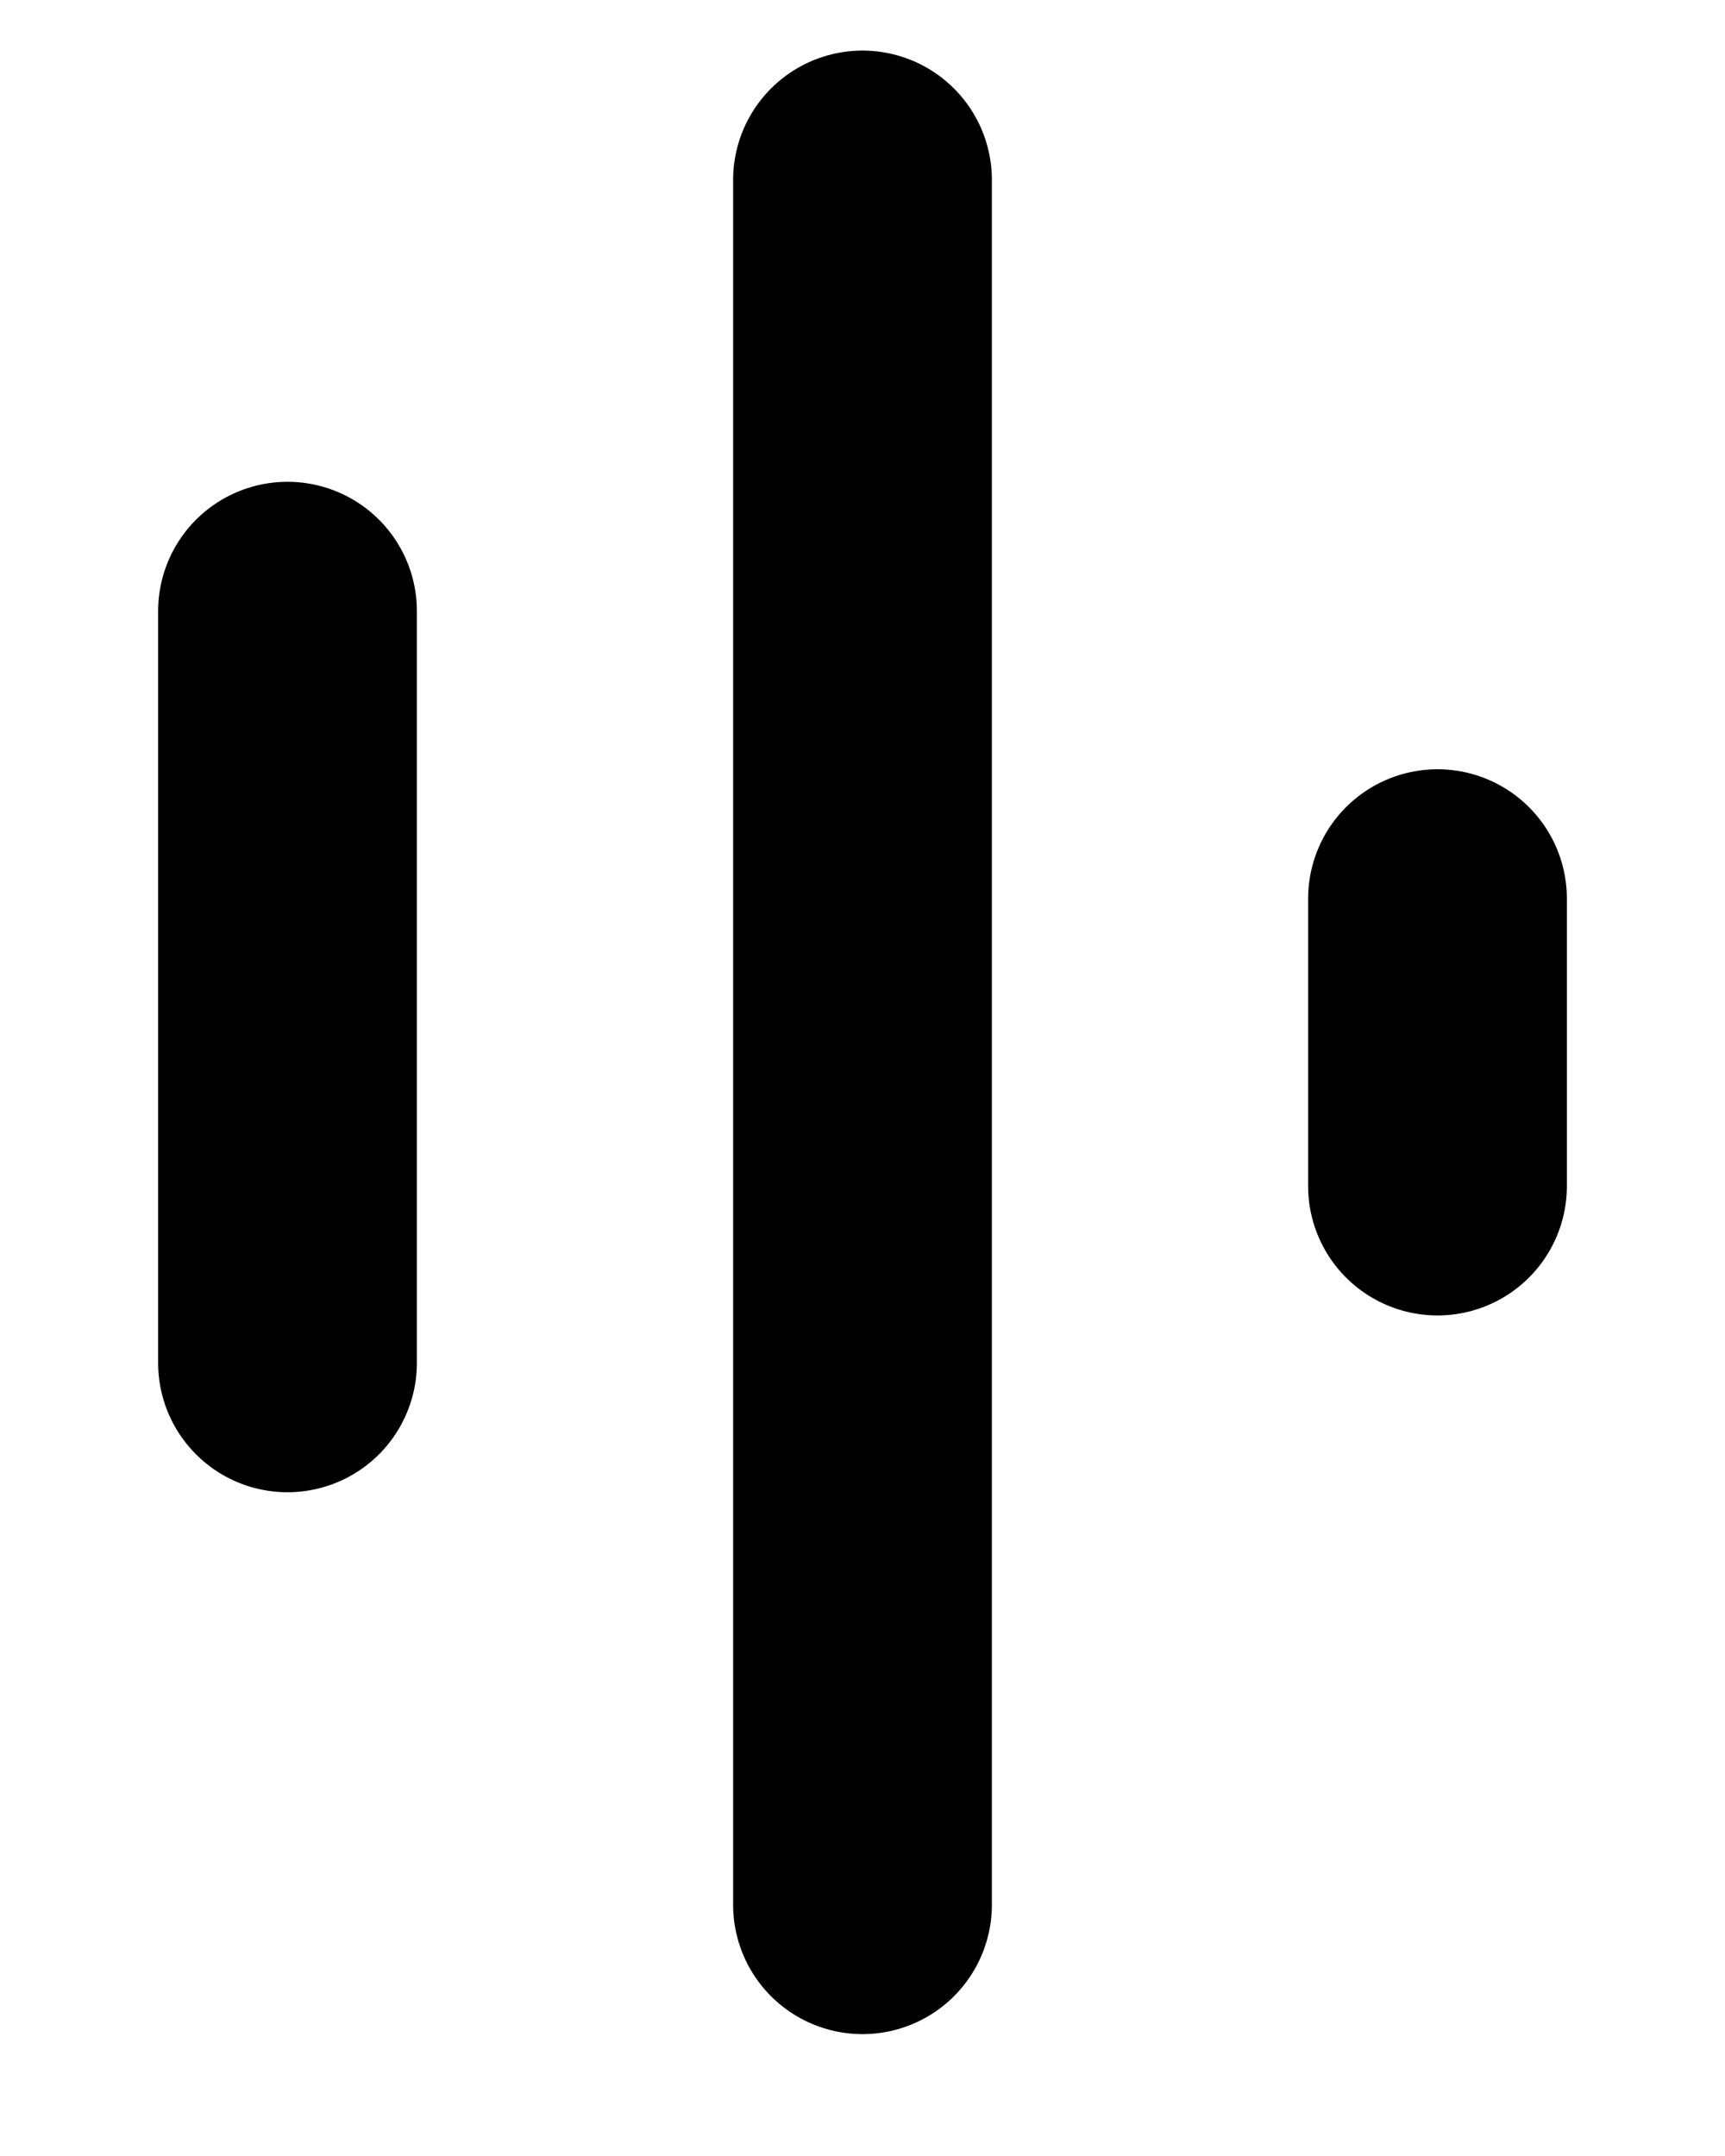 <svg width="12" height="15" viewBox="0 0 12 15" fill="none" xmlns="http://www.w3.org/2000/svg">
<path d="M2 9.482L2 4.252" stroke="black" stroke-width="1.8" stroke-miterlimit="10" stroke-linecap="round"/>
<path d="M6 13.252L6 1.252" stroke="black" stroke-width="1.8" stroke-miterlimit="10" stroke-linecap="round"/>
<path d="M10 8.252L10 6.252" stroke="black" stroke-width="1.8" stroke-miterlimit="10" stroke-linecap="round"/>
</svg>
